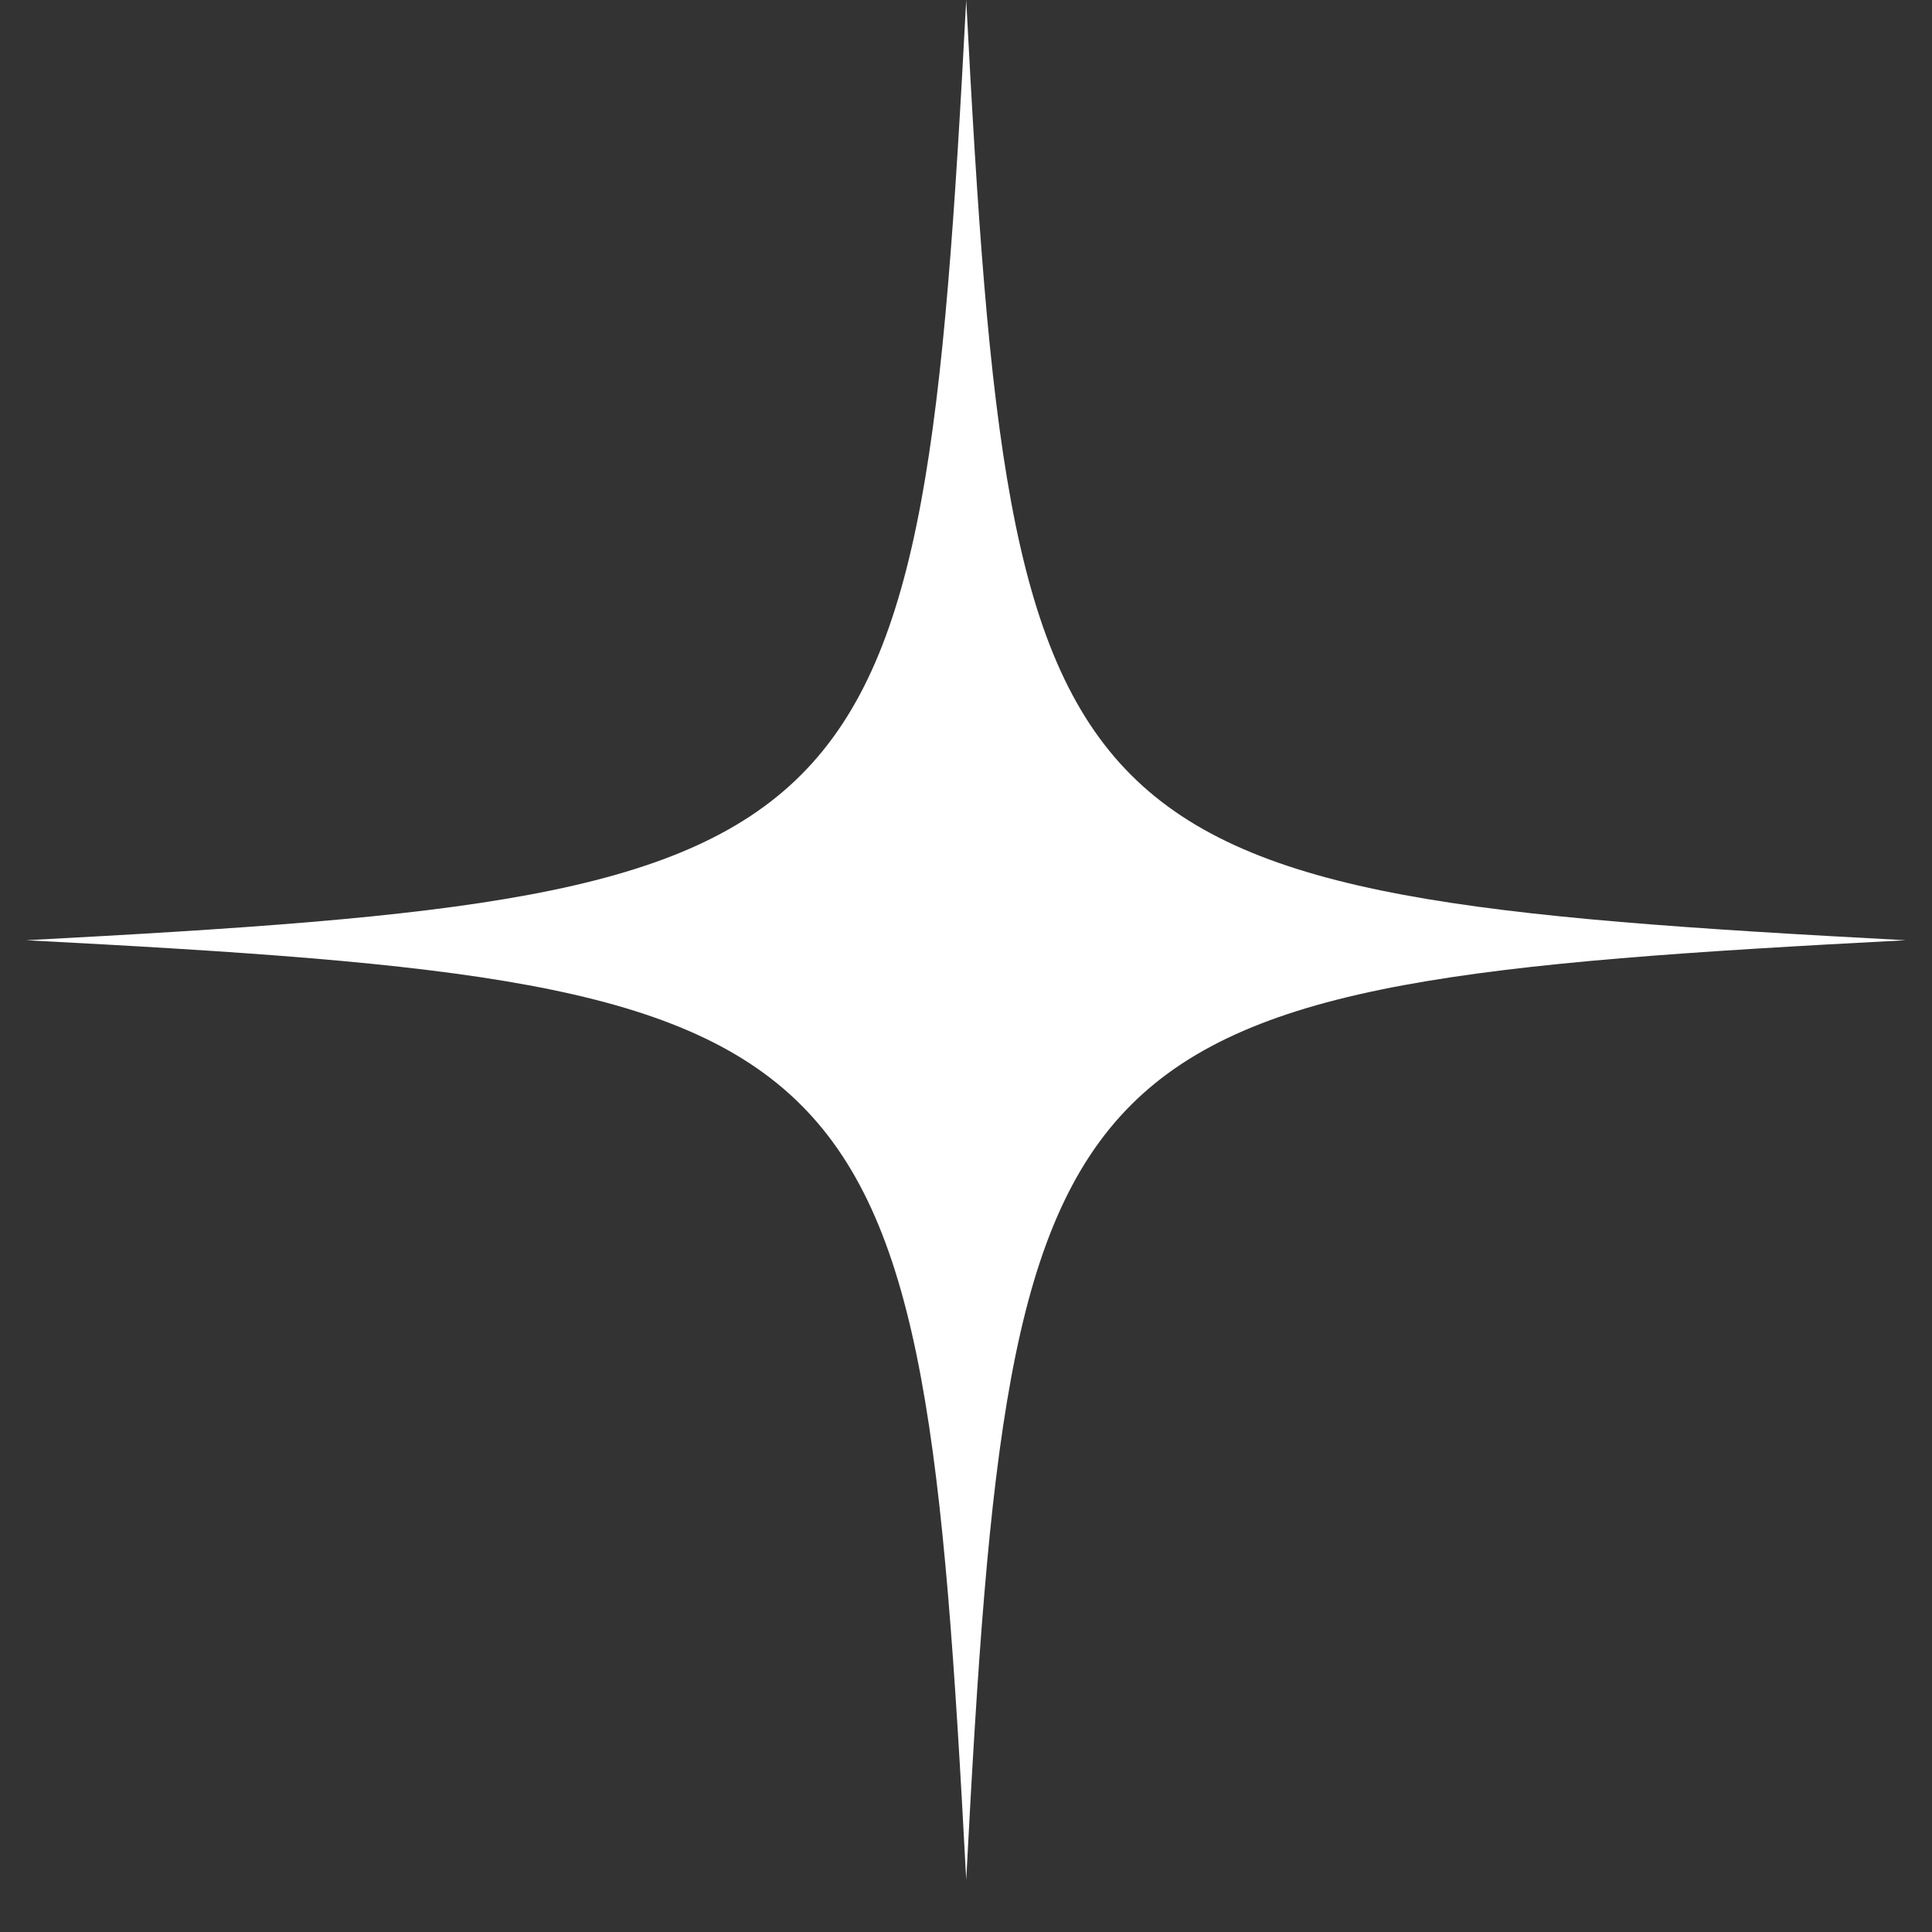 <svg xmlns="http://www.w3.org/2000/svg" xmlns:xlink="http://www.w3.org/1999/xlink" width="48" zoomAndPan="magnify" viewBox="0 0 36 36" height="48" preserveAspectRatio="xMidYMid meet" version="1.0"><rect x="0" y="0" width="36" height="36" fill="#333333" stroke="none"/><defs><clipPath id="68fb4cfb2a"><path d="M 0.488 0 L 35.512 0 L 35.512 35.027 L 0.488 35.027 Z M 0.488 0 " clip-rule="nonzero"/></clipPath></defs><g clip-path="url(#68fb4cfb2a)"><path fill="#ffffff" d="M 35.512 17.52 C 19.52 18.355 18.84 19.035 18.004 35.027 C 17.16 19.035 16.48 18.355 0.488 17.52 C 16.48 16.672 17.16 15.992 18.004 0 C 18.84 15.992 19.52 16.672 35.512 17.52 Z M 35.512 17.52 " fill-opacity="1" fill-rule="nonzero"/></g></svg>